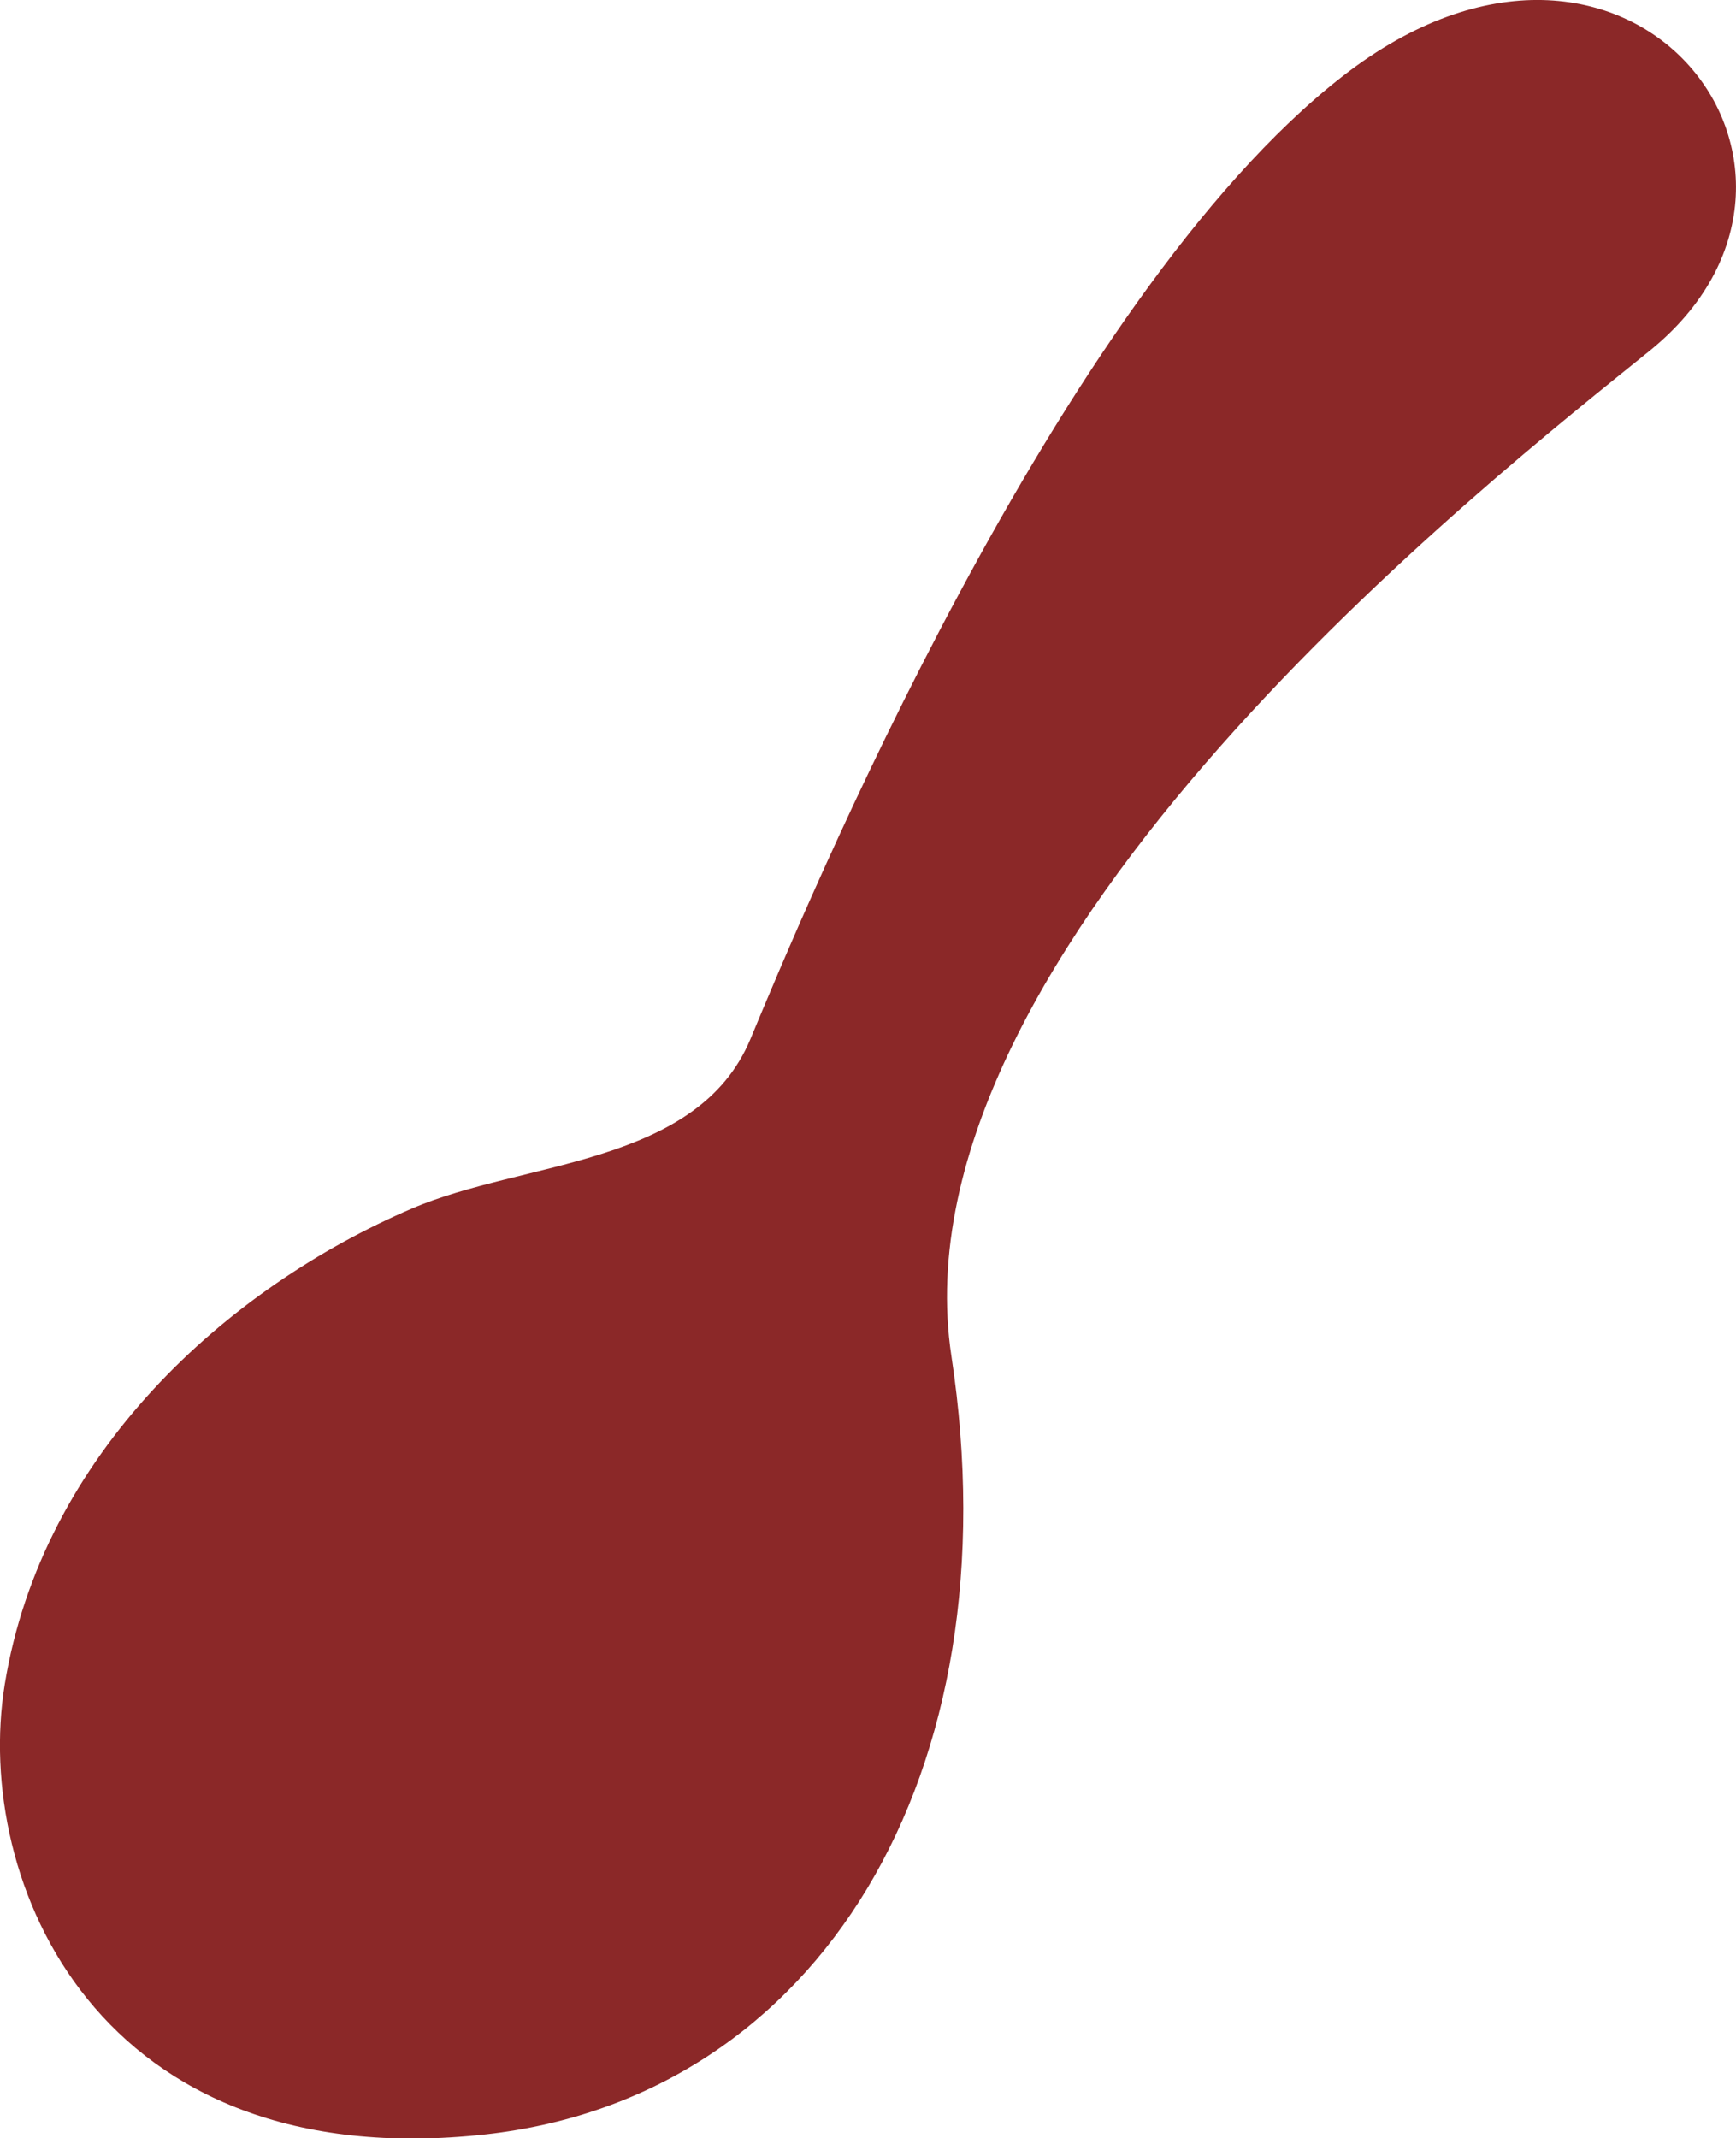 <svg xmlns="http://www.w3.org/2000/svg" width="27.653" height="34.051" viewBox="0 0 27.653 34.051"><g transform="translate(-48.104 -0.005)"><path d="M69.493,1.217C64.944,4.755,60.9,14.528,60.058,16.55s-3.623,1.938-5.392,2.7c-2.949,1.264-5.891,3.908-6.487,7.582-.506,3.118,1.469,7.85,7.666,7.161C61.152,33.4,64.27,28.26,63.259,21.6c-.986-6.5,8.684-14.035,11.12-16.007C77.918,2.733,74.042-2.322,69.493,1.217Z" transform="translate(0 0)" fill="#8b2828"/></g></svg>